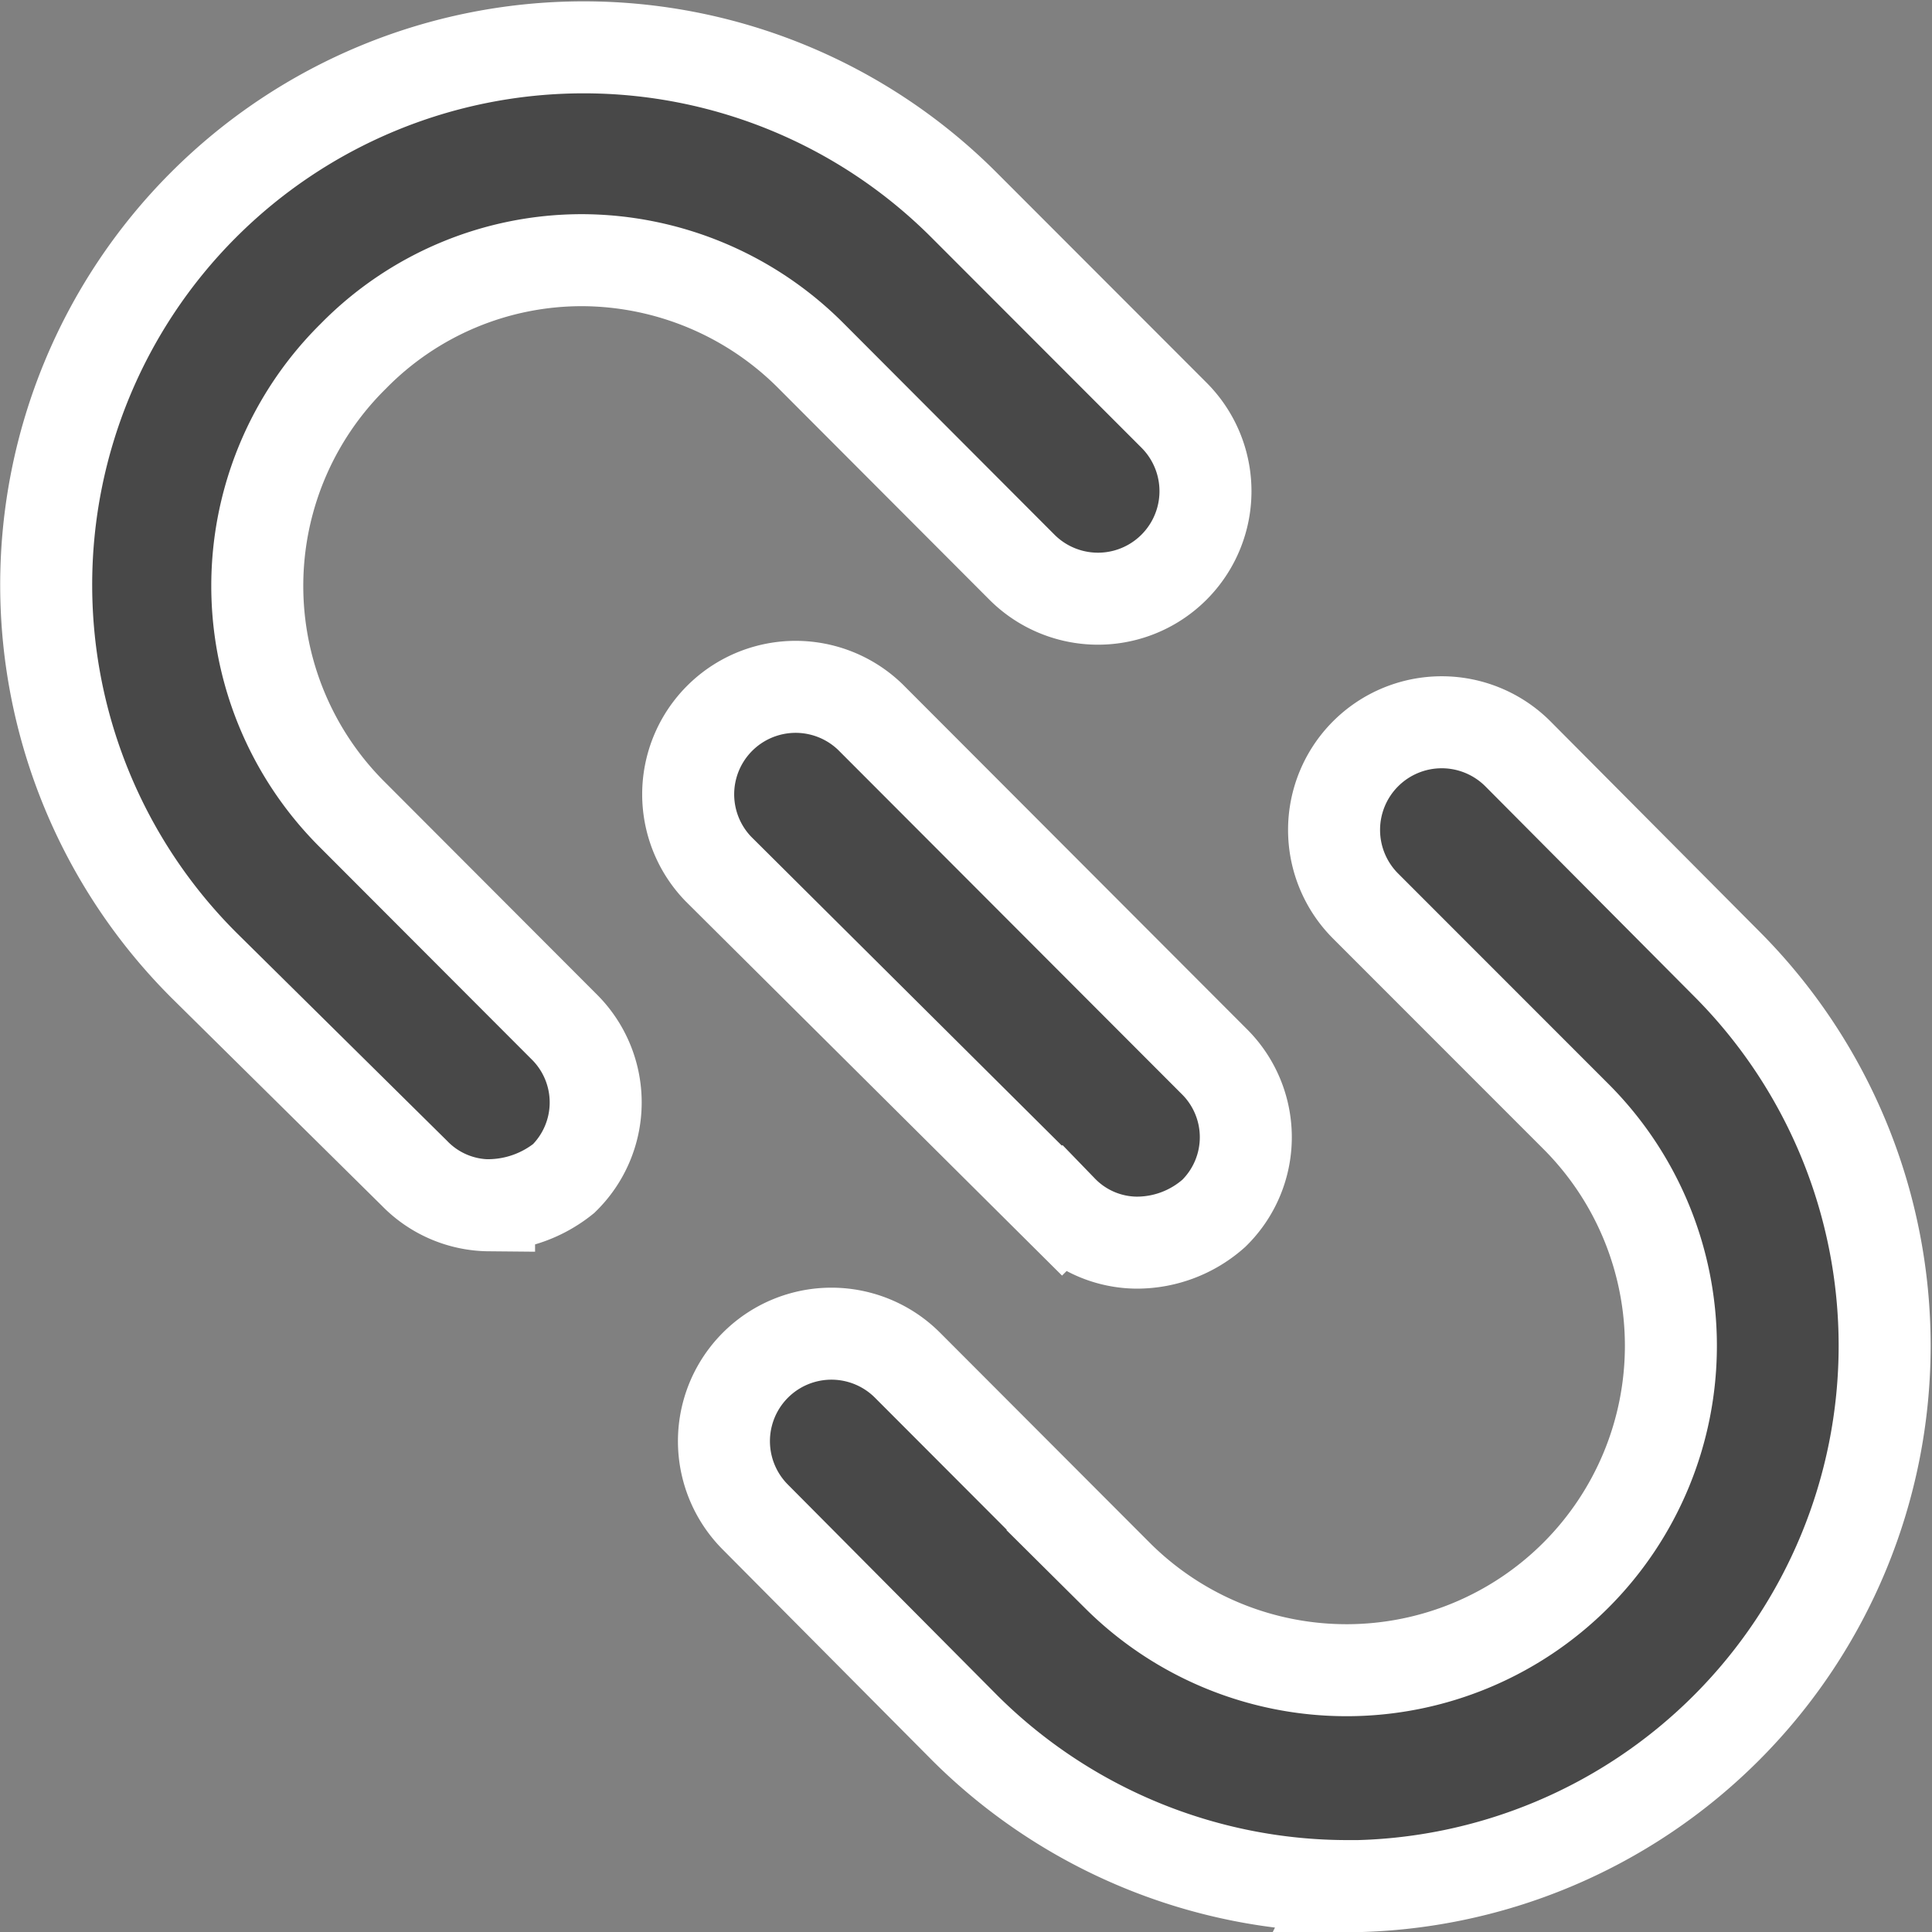 <svg xmlns="http://www.w3.org/2000/svg" width="21" height="21" viewBox="0 0 21 21">
  <rect x="0" y="0" width="21" height="21" fill="#808080" stroke="none"/>
  <path id="noun-link-5153967" d="M74.819,12.609a1.143,1.143,0,0,1-.811-.348L71.72,10a5.842,5.842,0,0,1,8.255-8.27L82.263,4.02a1.168,1.168,0,0,1-1.651,1.654L78.324,3.381a3.529,3.529,0,0,0-2.491-1.045,3.479,3.479,0,0,0-2.491,1.045,3.508,3.508,0,0,0,0,4.991l2.288,2.292a1.157,1.157,0,0,1,0,1.654,1.316,1.316,0,0,1-.811.29Zm9.327,7.4A5.9,5.9,0,0,1,80,18.3L77.715,16a1.168,1.168,0,0,1,1.651-1.654l2.288,2.292a3.526,3.526,0,0,0,4.982-4.991L84.348,9.358A1.168,1.168,0,0,1,86,7.7L88.287,10a5.876,5.876,0,0,1-4.142,10.011Zm-3.1-7.342a1.143,1.143,0,0,0,.811.348,1.26,1.26,0,0,0,.84-.319,1.158,1.158,0,0,0,0-1.654L78.961,7.3A1.168,1.168,0,0,0,77.31,8.952Z" transform="translate(-69.503 0.492)" fill="#484848" stroke="#fff" stroke-width="1" fill-rule="evenodd"/>
</svg>

